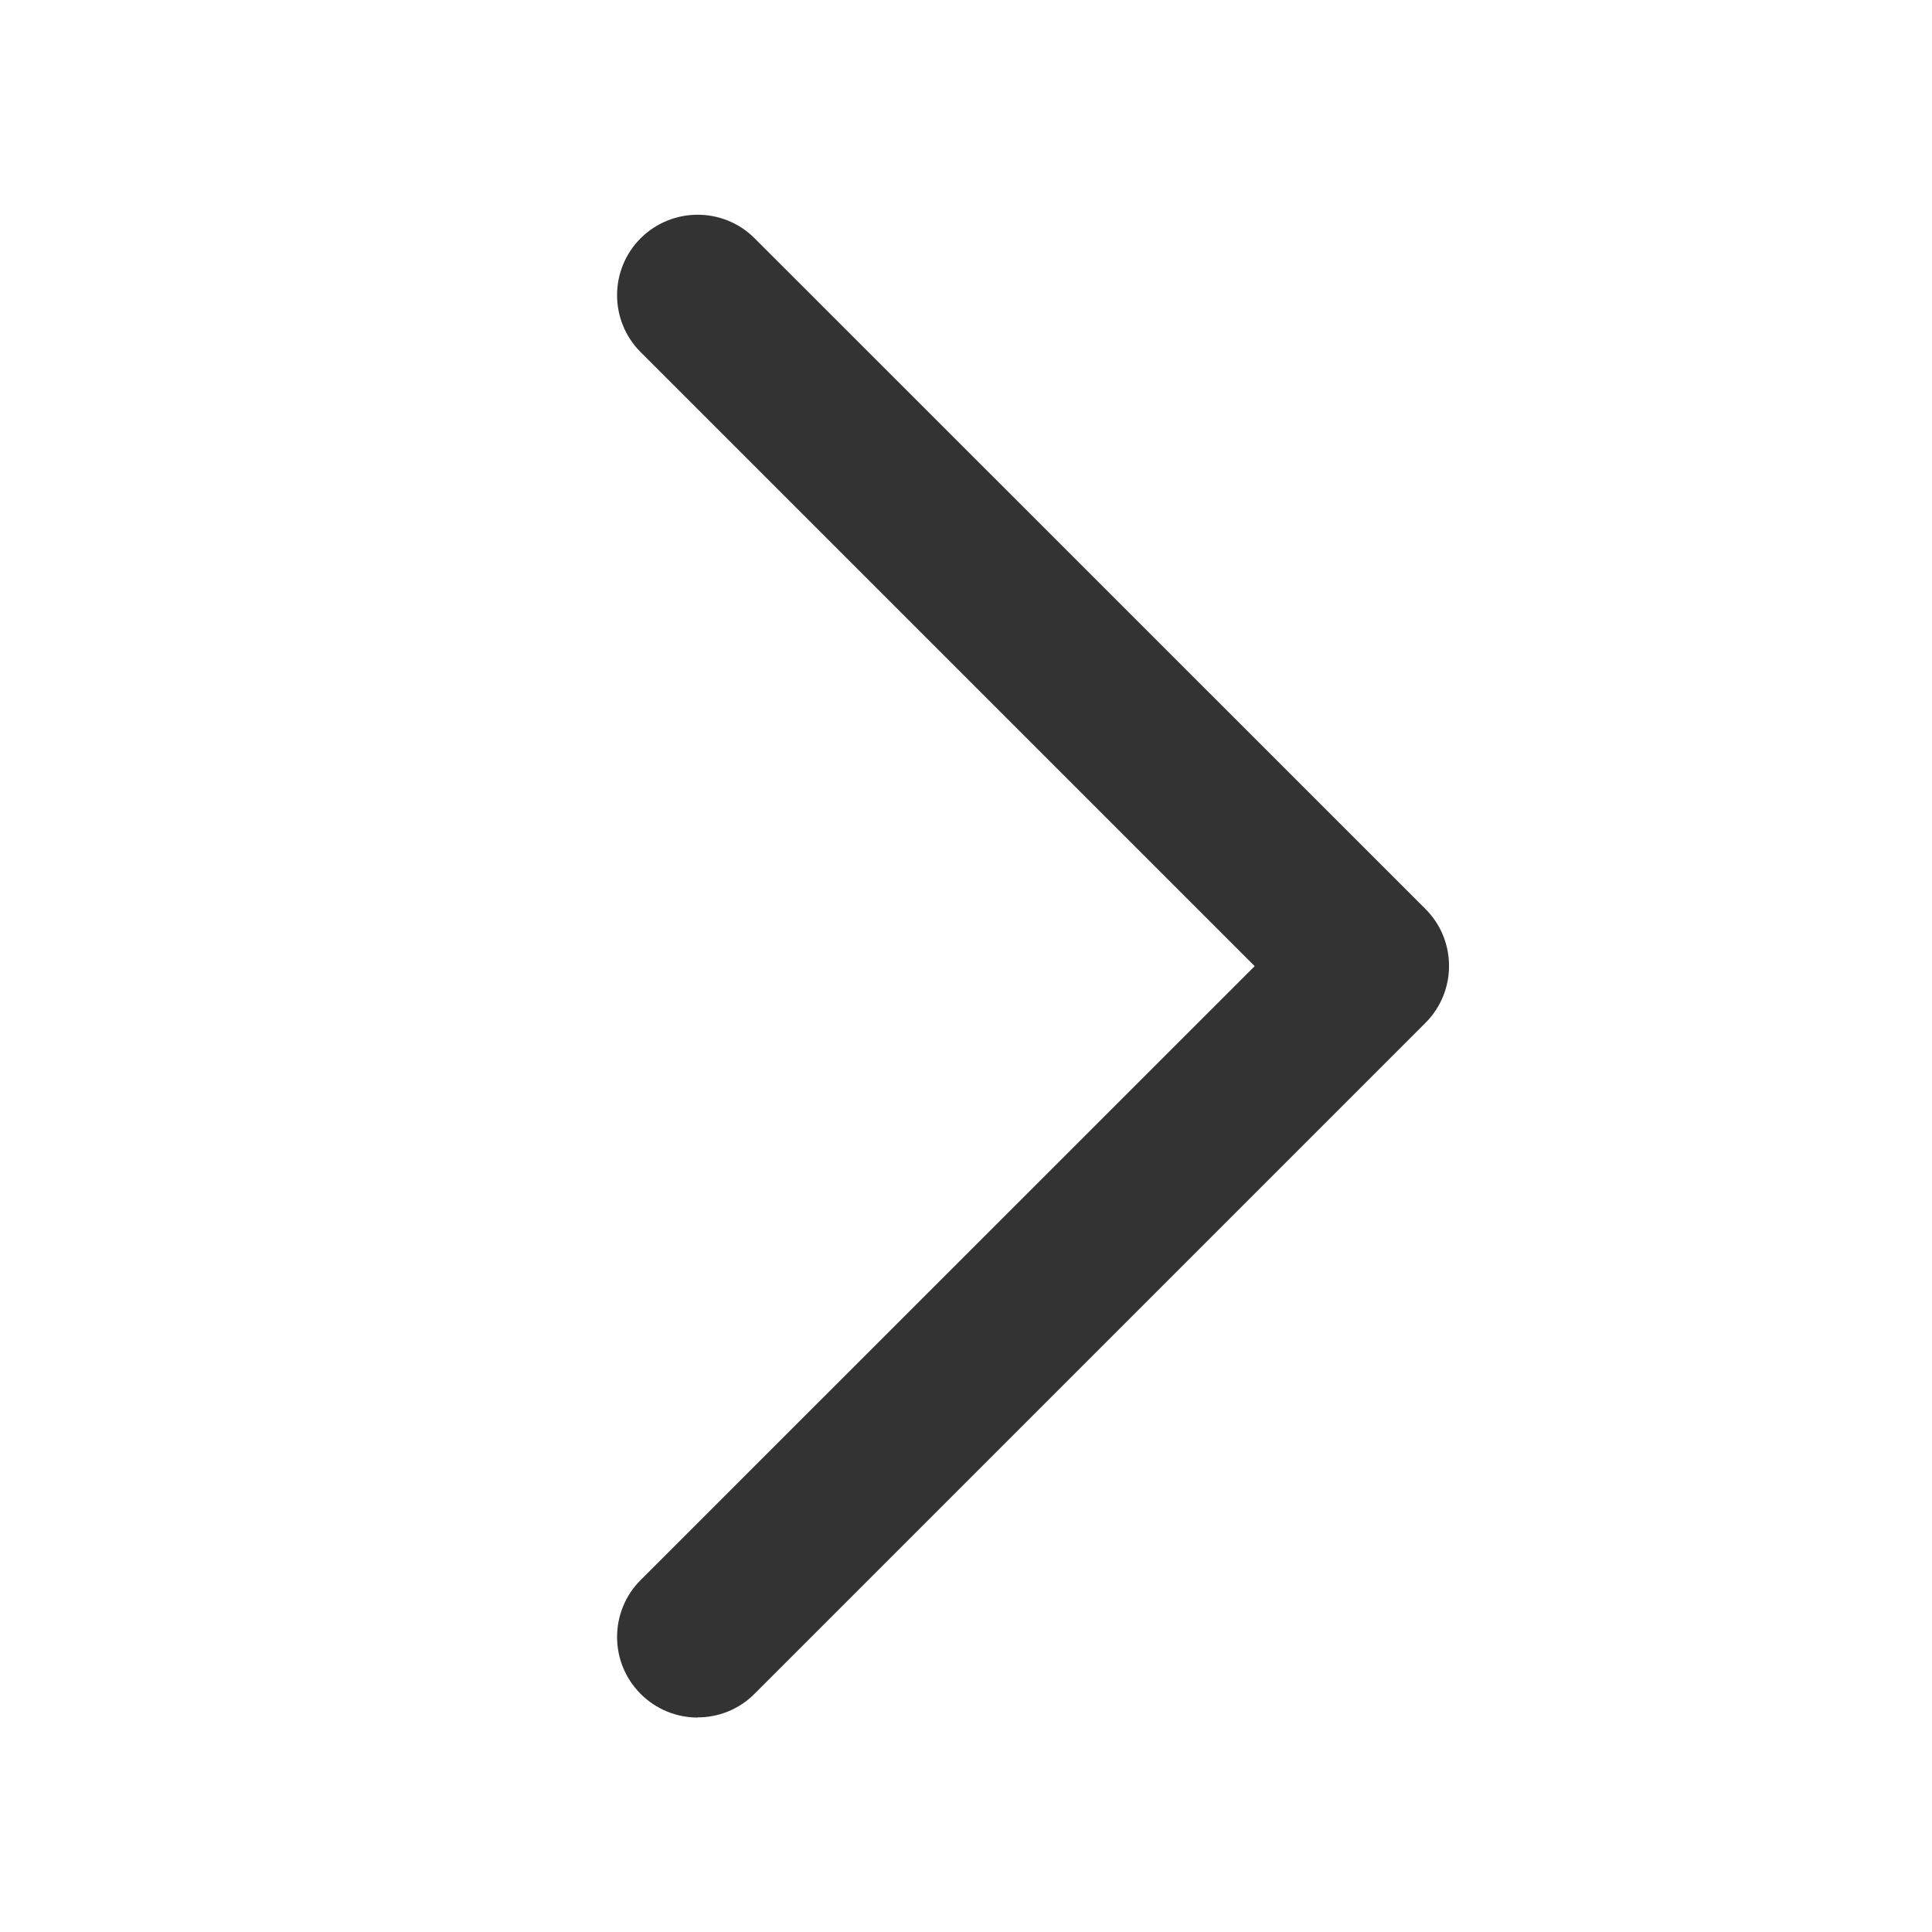 <svg width="12" height="12" viewBox="0 0 12 12" fill="none" xmlns="http://www.w3.org/2000/svg">
<path d="M4.333 10.667C4.462 10.667 4.59 10.618 4.687 10.52L8.854 6.353C9.049 6.158 9.049 5.841 8.854 5.646L4.687 1.48C4.492 1.285 4.175 1.285 3.979 1.48C3.784 1.675 3.784 1.992 3.979 2.187L7.793 6.001L3.979 9.814C3.784 10.009 3.784 10.326 3.979 10.521C4.077 10.619 4.205 10.668 4.333 10.668L4.333 10.667Z" fill="#333333"/>
</svg>
